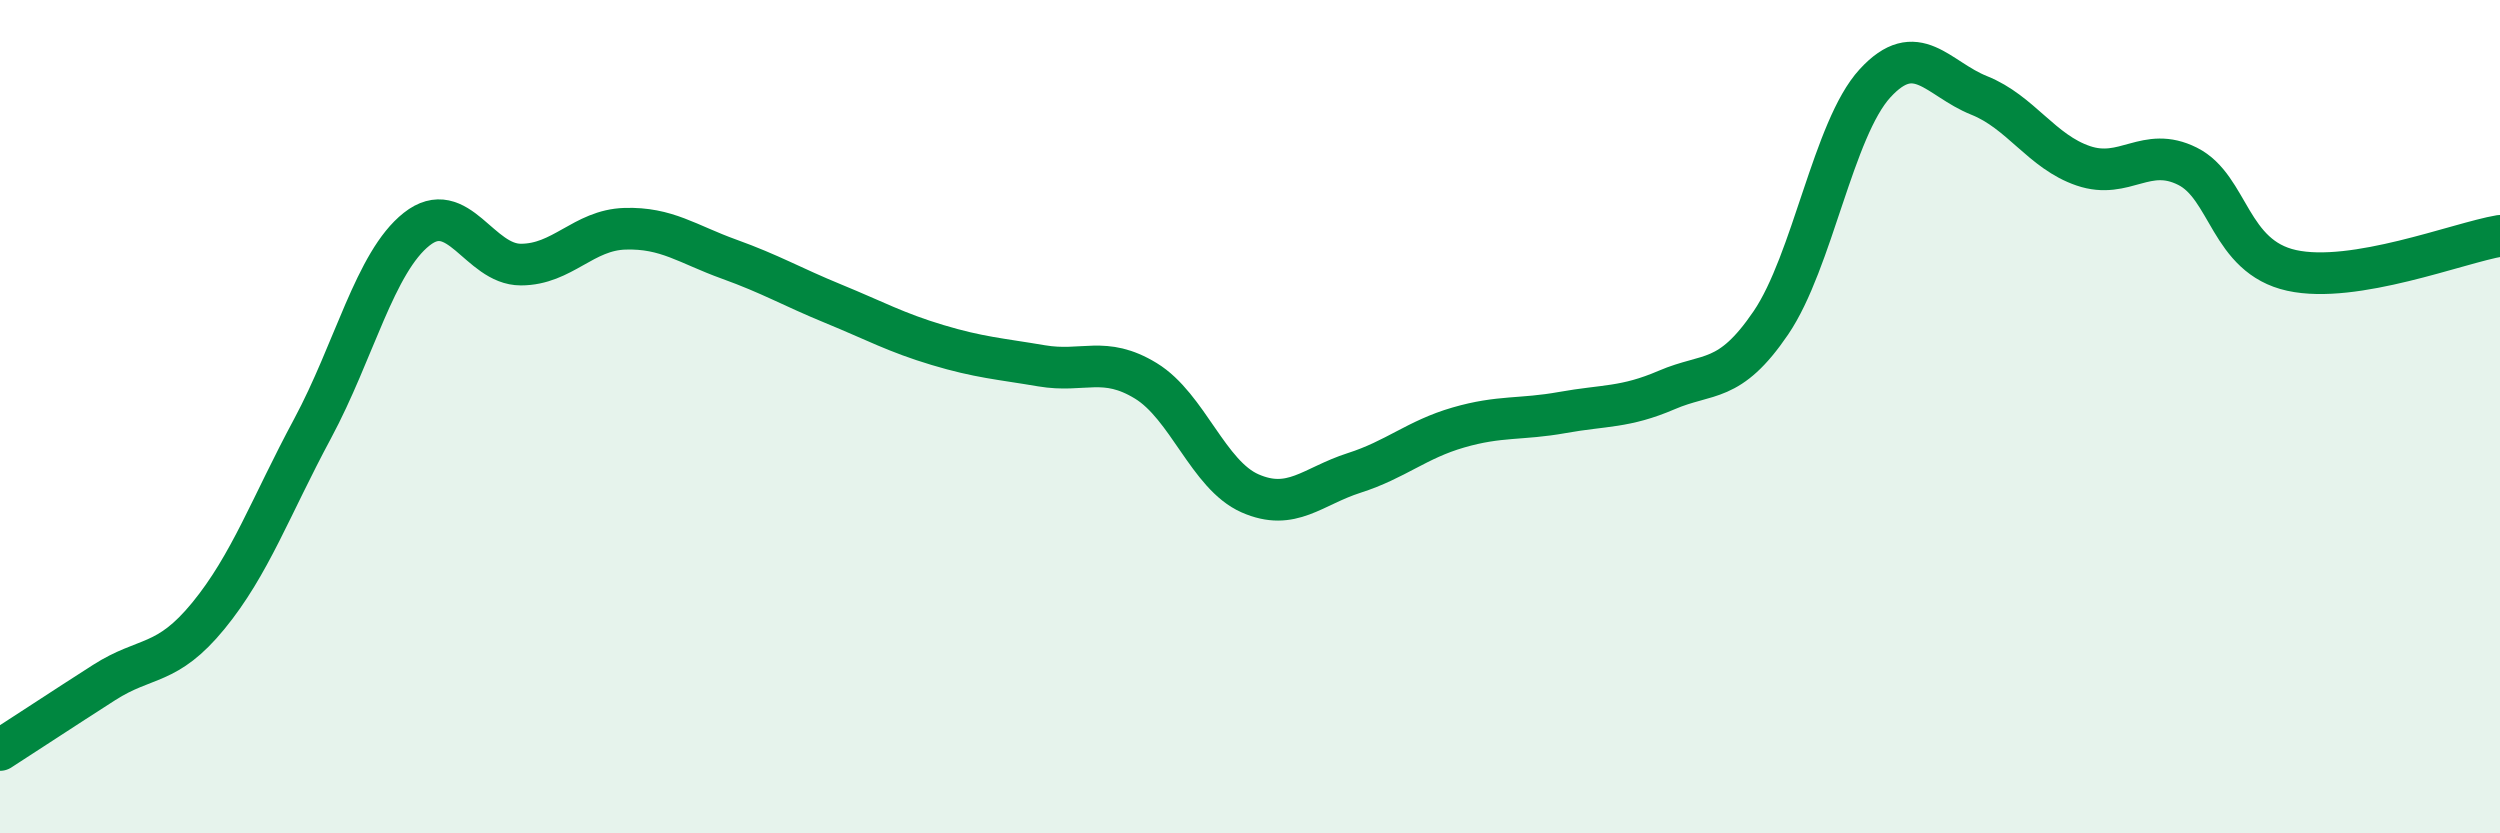 
    <svg width="60" height="20" viewBox="0 0 60 20" xmlns="http://www.w3.org/2000/svg">
      <path
        d="M 0,18 C 0.5,17.68 1.5,17.02 2.5,16.38 C 3.5,15.74 4,16 5,14.78 C 6,13.56 6.5,12.15 7.5,10.29 C 8.5,8.43 9,6.29 10,5.5 C 11,4.71 11.5,6.35 12.5,6.35 C 13.5,6.35 14,5.52 15,5.49 C 16,5.46 16.5,5.86 17.5,6.22 C 18.5,6.58 19,6.88 20,7.29 C 21,7.7 21.5,7.98 22.5,8.28 C 23.5,8.58 24,8.61 25,8.78 C 26,8.95 26.5,8.53 27.5,9.14 C 28.5,9.75 29,11.4 30,11.84 C 31,12.28 31.5,11.67 32.5,11.35 C 33.5,11.03 34,10.55 35,10.26 C 36,9.97 36.5,10.08 37.5,9.9 C 38.5,9.72 39,9.79 40,9.36 C 41,8.93 41.5,9.22 42.5,7.75 C 43.5,6.28 44,3.09 45,2 C 46,0.91 46.5,1.89 47.5,2.29 C 48.5,2.69 49,3.64 50,3.98 C 51,4.32 51.5,3.49 52.5,3.99 C 53.5,4.49 53.5,6.16 55,6.49 C 56.5,6.82 59,5.83 60,5.66L60 20L0 20Z"
        fill="#008740"
        opacity="0.1"
        stroke-linecap="round"
        stroke-linejoin="round"
      />
      <path
        d="M 0,18 C 0.5,17.68 1.5,17.02 2.5,16.38 C 3.5,15.74 4,16 5,14.78 C 6,13.56 6.5,12.15 7.5,10.29 C 8.5,8.43 9,6.29 10,5.5 C 11,4.71 11.5,6.35 12.5,6.35 C 13.5,6.35 14,5.52 15,5.49 C 16,5.46 16.5,5.86 17.5,6.22 C 18.5,6.58 19,6.88 20,7.29 C 21,7.7 21.5,7.98 22.5,8.28 C 23.5,8.58 24,8.61 25,8.78 C 26,8.95 26.5,8.53 27.5,9.14 C 28.5,9.75 29,11.4 30,11.84 C 31,12.28 31.5,11.67 32.5,11.35 C 33.5,11.03 34,10.55 35,10.26 C 36,9.97 36.5,10.08 37.5,9.9 C 38.5,9.72 39,9.79 40,9.36 C 41,8.93 41.5,9.22 42.5,7.75 C 43.5,6.28 44,3.09 45,2 C 46,0.91 46.5,1.89 47.5,2.29 C 48.5,2.69 49,3.64 50,3.98 C 51,4.32 51.5,3.49 52.5,3.99 C 53.5,4.49 53.5,6.16 55,6.49 C 56.5,6.82 59,5.83 60,5.66"
        stroke="#008740"
        stroke-width="1"
        fill="none"
        stroke-linecap="round"
        stroke-linejoin="round"
      />
    </svg>
  